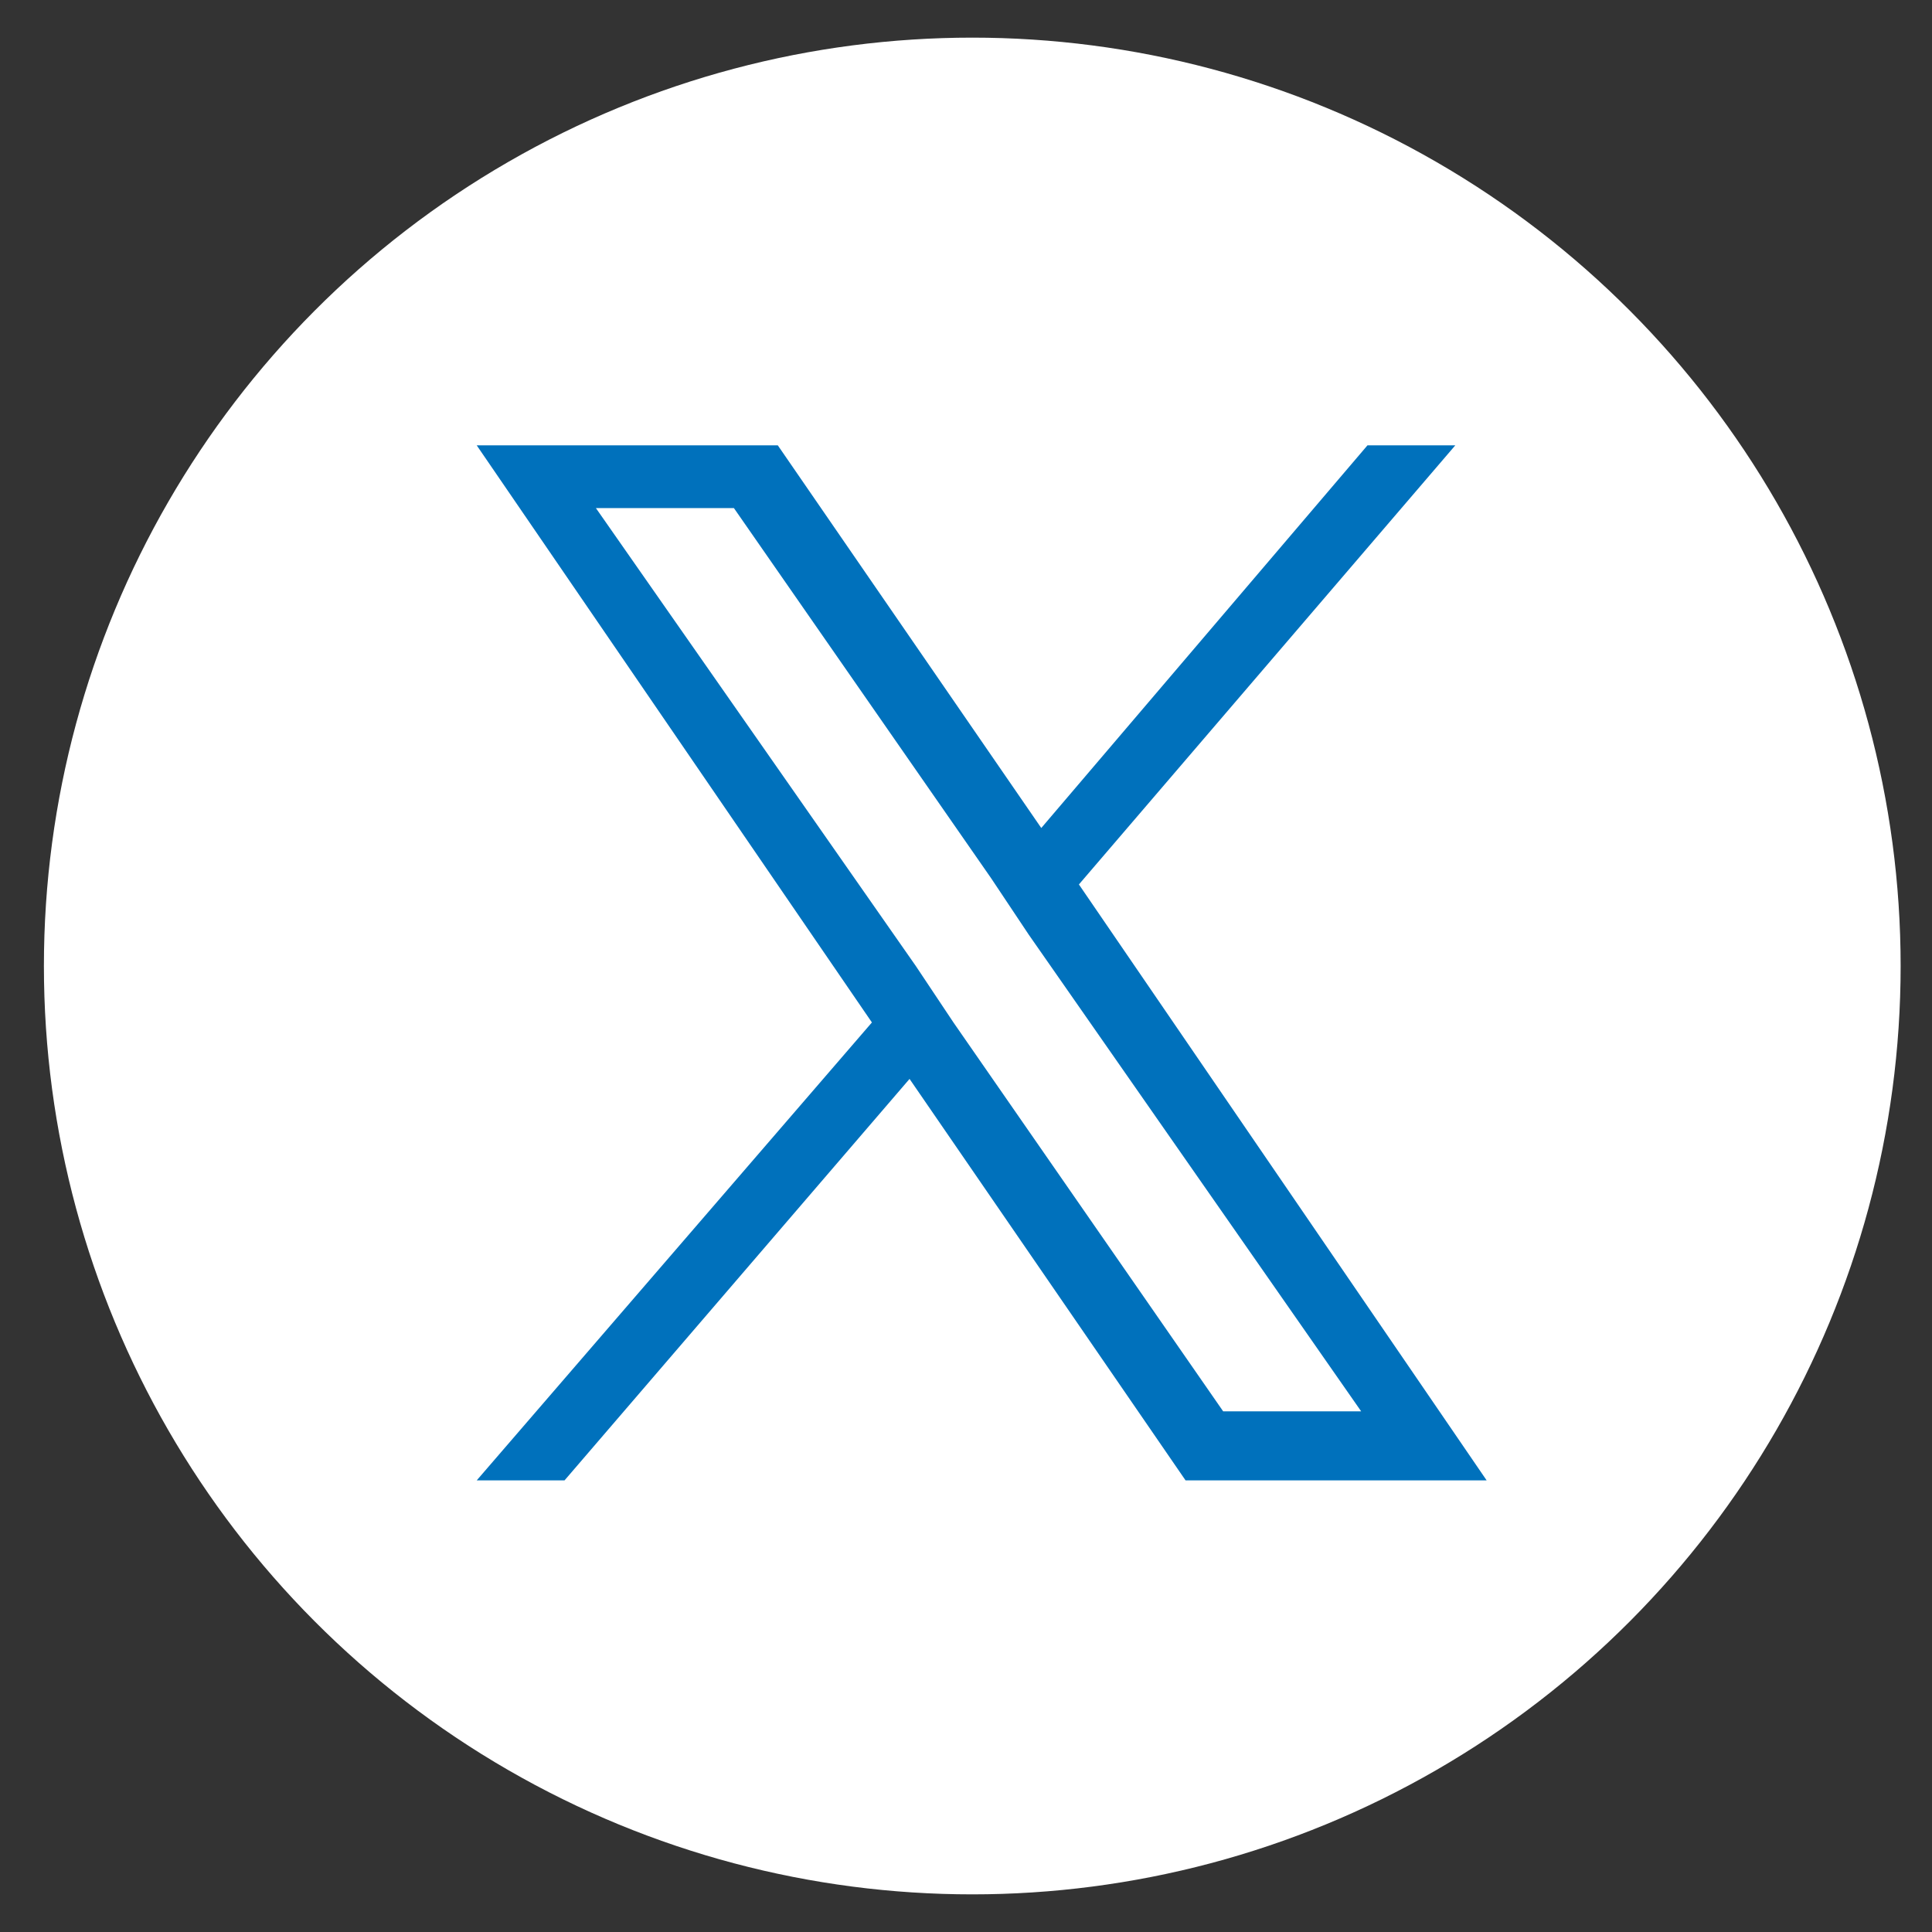 <?xml version="1.0" encoding="utf-8"?>
<!-- Generator: Adobe Illustrator 28.1.0, SVG Export Plug-In . SVG Version: 6.00 Build 0)  -->
<svg version="1.1" id="レイヤー_1" xmlns="http://www.w3.org/2000/svg" xmlns:xlink="http://www.w3.org/1999/xlink" x="0px"
	 y="0px" viewBox="0 0 30.8 30.8" style="enable-background:new 0 0 30.8 30.8;" xml:space="preserve">
<rect x="0" y="0" width="30.8" height="30.8" fill="#333333" stroke="none"/>
<style type="text/css">
	.st0{fill:#FFFFFF;}
	.st1{fill:#0071BC;}
</style>
<g>
	<circle class="st0" cx="15.5" cy="15.4" r="14.8"/>
	<path class="st1" d="M17.2,14.1l6-7h-1.4l-5.2,6.1l-4.2-6.1H7.6l6.3,9.2l-6.3,7.3H9l5.5-6.4l4.4,6.4h4.8L17.2,14.1L17.2,14.1z
		 M15.2,16.3l-0.6-0.9L9.5,8.1h2.2l4.1,5.9l0.6,0.9l5.3,7.6h-2.2L15.2,16.3L15.2,16.3z"/>
</g>
</svg>
